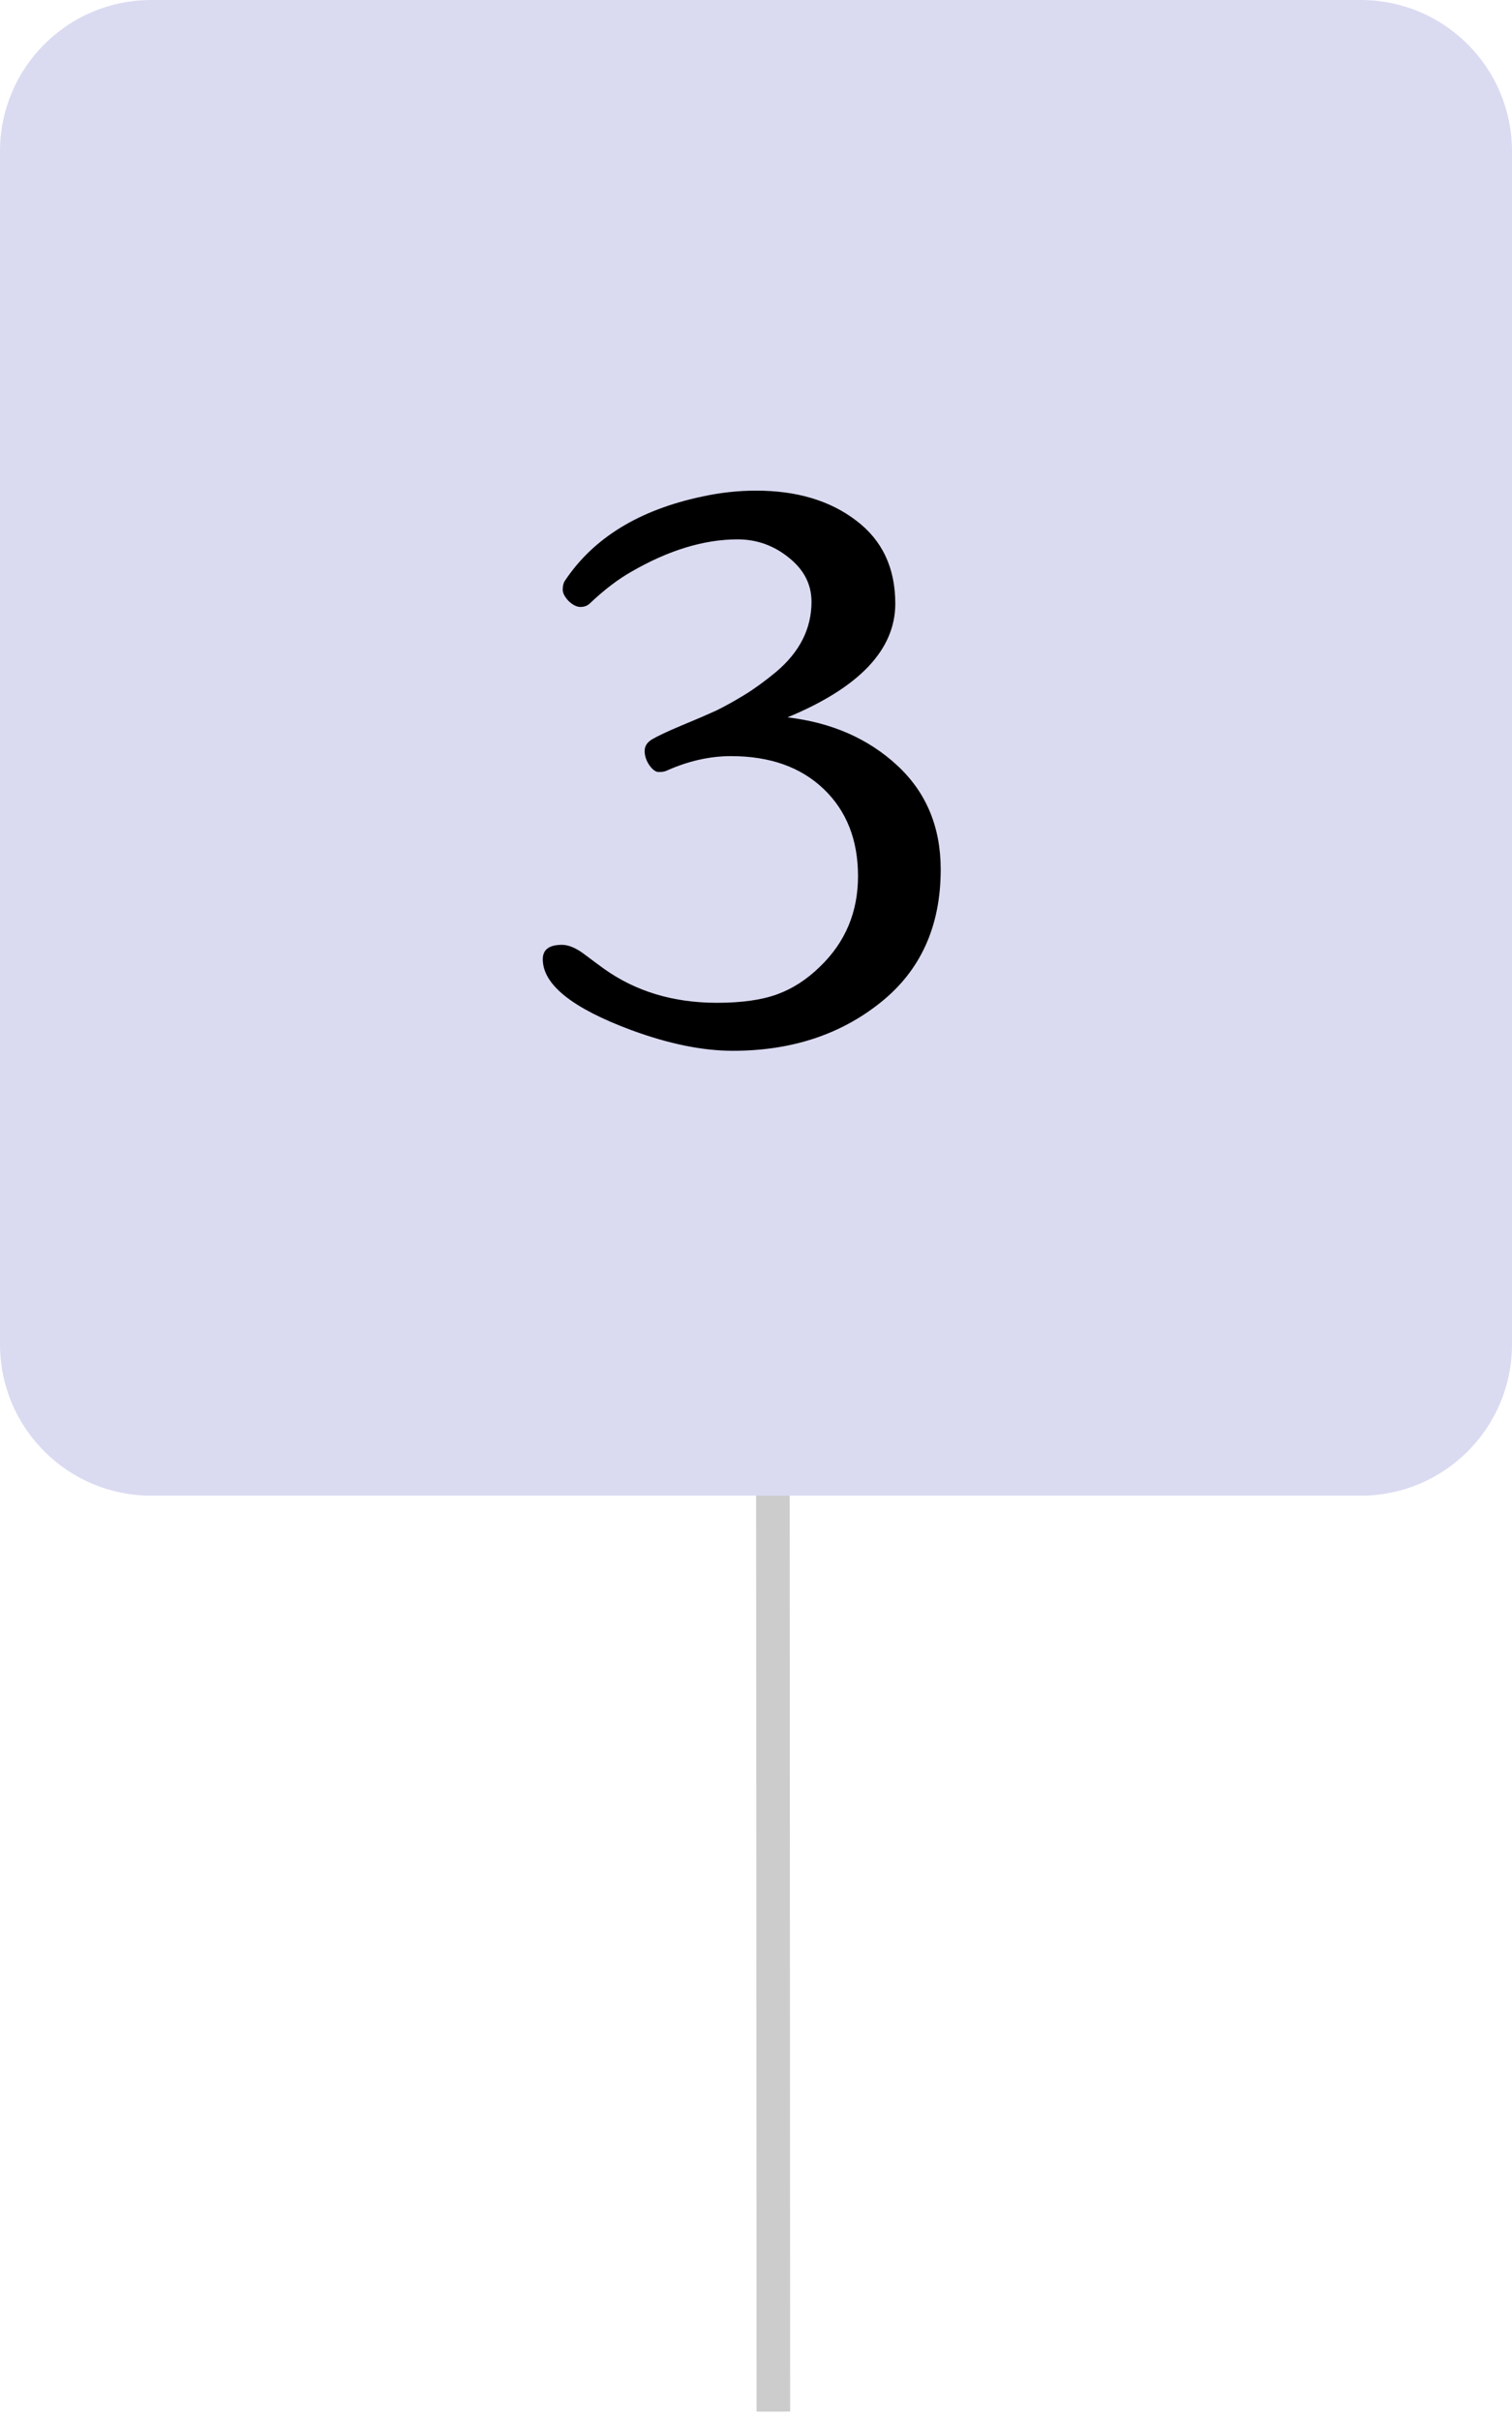 <?xml version="1.0" encoding="UTF-8"?> <svg xmlns="http://www.w3.org/2000/svg" width="90" height="144" viewBox="0 0 90 144" fill="none"><g clip-path="url(#clip0_7_37)"><path d="M46.033 143.5L46 77" stroke="#CCCCCC" stroke-width="2"></path><path d="M81 0.5H9C4.306 0.5 0.5 4.306 0.5 9V80C0.5 84.694 4.306 88.5 9 88.5H81C85.694 88.5 89.5 84.694 89.5 80V9C89.5 4.306 85.694 0.5 81 0.5Z" fill="#DADBF1" stroke="#DADBF1"></path><path d="M53.291 35.919C53.291 38.658 51.153 40.914 46.876 42.686C49.498 42.994 51.673 43.946 53.401 45.542C55.13 47.139 55.994 49.205 55.994 51.739C55.994 55.123 54.793 57.767 52.391 59.671C50.003 61.575 47.081 62.527 43.623 62.527C41.822 62.527 39.808 62.117 37.581 61.297C34.065 59.993 32.308 58.587 32.308 57.078C32.308 56.507 32.688 56.221 33.45 56.221C33.86 56.221 34.329 56.426 34.856 56.836C35.384 57.232 35.75 57.503 35.955 57.649C37.845 58.997 40.086 59.671 42.679 59.671C44.144 59.671 45.337 59.502 46.26 59.166C47.183 58.829 48.033 58.279 48.809 57.518C50.318 56.067 51.072 54.273 51.072 52.134C51.072 49.981 50.391 48.252 49.029 46.949C47.666 45.645 45.828 44.993 43.514 44.993C42.239 44.993 40.95 45.286 39.647 45.872C39.544 45.916 39.398 45.938 39.207 45.938C39.031 45.938 38.848 45.806 38.658 45.542C38.467 45.264 38.372 44.978 38.372 44.685C38.372 44.393 38.526 44.158 38.834 43.982C39.156 43.792 39.734 43.521 40.569 43.169C41.419 42.818 42.1 42.525 42.613 42.291C43.126 42.041 43.682 41.734 44.283 41.368C44.883 41.002 45.52 40.54 46.194 39.983C47.601 38.797 48.304 37.405 48.304 35.809C48.304 34.769 47.85 33.89 46.941 33.172C46.048 32.454 45.037 32.095 43.909 32.095C41.917 32.095 39.815 32.732 37.603 34.007C36.797 34.461 35.97 35.091 35.12 35.897C34.974 36.043 34.783 36.116 34.549 36.116C34.329 36.116 34.095 35.999 33.846 35.765C33.611 35.516 33.494 35.289 33.494 35.084C33.494 34.864 33.538 34.688 33.626 34.556C35.325 32.007 38.05 30.337 41.8 29.546C42.869 29.312 43.938 29.195 45.008 29.195C47.425 29.195 49.41 29.788 50.962 30.975C52.515 32.147 53.291 33.794 53.291 35.919Z" fill="black"></path></g><defs><clipPath id="clip0_7_37"><rect width="90" height="144" fill="white"></rect></clipPath></defs></svg> 